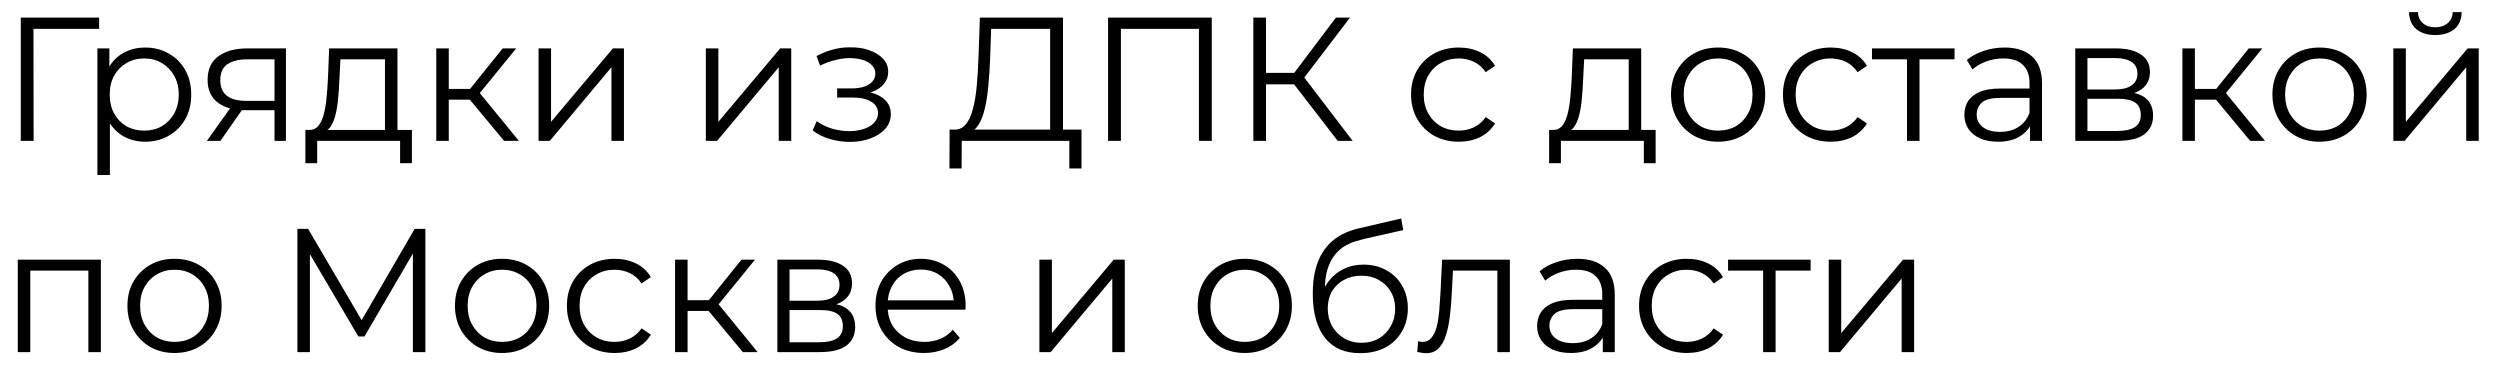 <?xml version="1.0" encoding="UTF-8"?> <svg xmlns="http://www.w3.org/2000/svg" width="71" height="11" viewBox="0 0 71 11" fill="none"> <path d="M0.59 4V0.5H2.815V0.82H0.855L0.95 0.725L0.955 4H0.59ZM4.121 4.025C3.894 4.025 3.689 3.973 3.506 3.87C3.322 3.763 3.176 3.612 3.066 3.415C2.959 3.215 2.906 2.972 2.906 2.685C2.906 2.398 2.959 2.157 3.066 1.96C3.172 1.76 3.317 1.608 3.501 1.505C3.684 1.402 3.891 1.35 4.121 1.35C4.371 1.35 4.594 1.407 4.791 1.52C4.991 1.63 5.147 1.787 5.261 1.99C5.374 2.19 5.431 2.422 5.431 2.685C5.431 2.952 5.374 3.185 5.261 3.385C5.147 3.585 4.991 3.742 4.791 3.855C4.594 3.968 4.371 4.025 4.121 4.025ZM2.766 4.97V1.375H3.106V2.165L3.071 2.69L3.121 3.22V4.97H2.766ZM4.096 3.71C4.282 3.71 4.449 3.668 4.596 3.585C4.742 3.498 4.859 3.378 4.946 3.225C5.032 3.068 5.076 2.888 5.076 2.685C5.076 2.482 5.032 2.303 4.946 2.15C4.859 1.997 4.742 1.877 4.596 1.79C4.449 1.703 4.282 1.66 4.096 1.66C3.909 1.66 3.741 1.703 3.591 1.79C3.444 1.877 3.327 1.997 3.241 2.15C3.157 2.303 3.116 2.482 3.116 2.685C3.116 2.888 3.157 3.068 3.241 3.225C3.327 3.378 3.444 3.498 3.591 3.585C3.741 3.668 3.909 3.71 4.096 3.71ZM7.796 4V3.055L7.861 3.13H6.971C6.634 3.13 6.371 3.057 6.181 2.91C5.991 2.763 5.896 2.55 5.896 2.27C5.896 1.97 5.997 1.747 6.201 1.6C6.404 1.45 6.676 1.375 7.016 1.375H8.121V4H7.796ZM5.876 4L6.596 2.99H6.966L6.261 4H5.876ZM7.796 2.95V1.58L7.861 1.685H7.026C6.782 1.685 6.592 1.732 6.456 1.825C6.322 1.918 6.256 2.07 6.256 2.28C6.256 2.67 6.504 2.865 7.001 2.865H7.861L7.796 2.95ZM10.933 3.83V1.685H9.668L9.638 2.27C9.631 2.447 9.62 2.62 9.603 2.79C9.59 2.96 9.565 3.117 9.528 3.26C9.495 3.4 9.446 3.515 9.383 3.605C9.32 3.692 9.238 3.742 9.138 3.755L8.783 3.69C8.886 3.693 8.971 3.657 9.038 3.58C9.105 3.5 9.156 3.392 9.193 3.255C9.23 3.118 9.256 2.963 9.273 2.79C9.29 2.613 9.303 2.433 9.313 2.25L9.348 1.375H11.288V3.83H10.933ZM8.673 4.635V3.69H11.698V4.635H11.363V4H9.008V4.635H8.673ZM14.315 4L13.235 2.7L13.53 2.525L14.735 4H14.315ZM12.39 4V1.375H12.745V4H12.39ZM12.635 2.83V2.525H13.48V2.83H12.635ZM13.56 2.725L13.23 2.675L14.275 1.375H14.66L13.56 2.725ZM15.295 4V1.375H15.65V3.46L17.405 1.375H17.72V4H17.365V1.91L15.615 4H15.295ZM20.046 4V1.375H20.401V3.46L22.156 1.375H22.471V4H22.116V1.91L20.366 4H20.046ZM24.14 4.03C23.95 4.03 23.761 4.003 23.575 3.95C23.388 3.897 23.223 3.815 23.08 3.705L23.195 3.44C23.321 3.533 23.468 3.605 23.635 3.655C23.801 3.702 23.966 3.725 24.13 3.725C24.293 3.722 24.435 3.698 24.555 3.655C24.675 3.612 24.768 3.552 24.835 3.475C24.901 3.398 24.935 3.312 24.935 3.215C24.935 3.075 24.871 2.967 24.745 2.89C24.618 2.81 24.445 2.77 24.225 2.77H23.775V2.51H24.2C24.33 2.51 24.445 2.493 24.545 2.46C24.645 2.427 24.721 2.378 24.775 2.315C24.831 2.252 24.86 2.177 24.86 2.09C24.86 1.997 24.826 1.917 24.76 1.85C24.696 1.783 24.608 1.733 24.495 1.7C24.381 1.667 24.253 1.65 24.11 1.65C23.98 1.653 23.845 1.673 23.705 1.71C23.565 1.743 23.426 1.795 23.29 1.865L23.19 1.59C23.343 1.51 23.495 1.45 23.645 1.41C23.798 1.367 23.951 1.345 24.105 1.345C24.315 1.338 24.503 1.363 24.67 1.42C24.84 1.477 24.975 1.558 25.075 1.665C25.175 1.768 25.225 1.893 25.225 2.04C25.225 2.17 25.185 2.283 25.105 2.38C25.025 2.477 24.918 2.552 24.785 2.605C24.651 2.658 24.5 2.685 24.33 2.685L24.345 2.59C24.645 2.59 24.878 2.648 25.045 2.765C25.215 2.882 25.3 3.04 25.3 3.24C25.3 3.397 25.248 3.535 25.145 3.655C25.041 3.772 24.901 3.863 24.725 3.93C24.551 3.997 24.356 4.03 24.14 4.03ZM29.824 3.825V0.82H28.149L28.119 1.67C28.109 1.933 28.093 2.187 28.069 2.43C28.049 2.67 28.016 2.887 27.969 3.08C27.926 3.27 27.866 3.425 27.789 3.545C27.716 3.665 27.619 3.735 27.499 3.755L27.094 3.68C27.227 3.687 27.337 3.638 27.424 3.535C27.514 3.432 27.582 3.287 27.629 3.1C27.679 2.913 27.716 2.695 27.739 2.445C27.762 2.195 27.779 1.925 27.789 1.635L27.829 0.5H30.189V3.825H29.824ZM26.964 4.785L26.969 3.68H30.714V4.785H30.369V4H27.314L27.309 4.785H26.964ZM31.469 4V0.5H34.414V4H34.049V0.72L34.144 0.82H31.739L31.834 0.72V4H31.469ZM37.99 4L36.645 2.255L36.945 2.075L38.415 4H37.99ZM35.595 4V0.5H35.955V4H35.595ZM35.845 2.395V2.07H36.94V2.395H35.845ZM36.975 2.29L36.635 2.23L37.94 0.5H38.34L36.975 2.29ZM41.429 4.025C41.169 4.025 40.936 3.968 40.729 3.855C40.526 3.738 40.366 3.58 40.249 3.38C40.133 3.177 40.074 2.945 40.074 2.685C40.074 2.422 40.133 2.19 40.249 1.99C40.366 1.79 40.526 1.633 40.729 1.52C40.936 1.407 41.169 1.35 41.429 1.35C41.653 1.35 41.854 1.393 42.034 1.48C42.214 1.567 42.356 1.697 42.459 1.87L42.194 2.05C42.104 1.917 41.993 1.818 41.859 1.755C41.726 1.692 41.581 1.66 41.424 1.66C41.238 1.66 41.069 1.703 40.919 1.79C40.769 1.873 40.651 1.992 40.564 2.145C40.478 2.298 40.434 2.478 40.434 2.685C40.434 2.892 40.478 3.072 40.564 3.225C40.651 3.378 40.769 3.498 40.919 3.585C41.069 3.668 41.238 3.71 41.424 3.71C41.581 3.71 41.726 3.678 41.859 3.615C41.993 3.552 42.104 3.455 42.194 3.325L42.459 3.505C42.356 3.675 42.214 3.805 42.034 3.895C41.854 3.982 41.653 4.025 41.429 4.025ZM46.255 3.83V1.685H44.99L44.96 2.27C44.953 2.447 44.942 2.62 44.925 2.79C44.912 2.96 44.887 3.117 44.85 3.26C44.817 3.4 44.769 3.515 44.705 3.605C44.642 3.692 44.56 3.742 44.46 3.755L44.105 3.69C44.209 3.693 44.294 3.657 44.36 3.58C44.427 3.5 44.478 3.392 44.515 3.255C44.552 3.118 44.578 2.963 44.595 2.79C44.612 2.613 44.625 2.433 44.635 2.25L44.67 1.375H46.61V3.83H46.255ZM43.995 4.635V3.69H47.02V4.635H46.685V4H44.33V4.635H43.995ZM48.792 4.025C48.539 4.025 48.31 3.968 48.107 3.855C47.907 3.738 47.749 3.58 47.632 3.38C47.515 3.177 47.457 2.945 47.457 2.685C47.457 2.422 47.515 2.19 47.632 1.99C47.749 1.79 47.907 1.633 48.107 1.52C48.307 1.407 48.535 1.35 48.792 1.35C49.052 1.35 49.282 1.407 49.482 1.52C49.685 1.633 49.844 1.79 49.957 1.99C50.074 2.19 50.132 2.422 50.132 2.685C50.132 2.945 50.074 3.177 49.957 3.38C49.844 3.58 49.685 3.738 49.482 3.855C49.279 3.968 49.049 4.025 48.792 4.025ZM48.792 3.71C48.982 3.71 49.15 3.668 49.297 3.585C49.444 3.498 49.559 3.378 49.642 3.225C49.729 3.068 49.772 2.888 49.772 2.685C49.772 2.478 49.729 2.298 49.642 2.145C49.559 1.992 49.444 1.873 49.297 1.79C49.15 1.703 48.984 1.66 48.797 1.66C48.61 1.66 48.444 1.703 48.297 1.79C48.15 1.873 48.034 1.992 47.947 2.145C47.86 2.298 47.817 2.478 47.817 2.685C47.817 2.888 47.86 3.068 47.947 3.225C48.034 3.378 48.15 3.498 48.297 3.585C48.444 3.668 48.609 3.71 48.792 3.71ZM51.991 4.025C51.731 4.025 51.497 3.968 51.291 3.855C51.087 3.738 50.927 3.58 50.811 3.38C50.694 3.177 50.636 2.945 50.636 2.685C50.636 2.422 50.694 2.19 50.811 1.99C50.927 1.79 51.087 1.633 51.291 1.52C51.497 1.407 51.731 1.35 51.991 1.35C52.214 1.35 52.416 1.393 52.596 1.48C52.776 1.567 52.917 1.697 53.021 1.87L52.756 2.05C52.666 1.917 52.554 1.818 52.421 1.755C52.287 1.692 52.142 1.66 51.986 1.66C51.799 1.66 51.631 1.703 51.481 1.79C51.331 1.873 51.212 1.992 51.126 2.145C51.039 2.298 50.996 2.478 50.996 2.685C50.996 2.892 51.039 3.072 51.126 3.225C51.212 3.378 51.331 3.498 51.481 3.585C51.631 3.668 51.799 3.71 51.986 3.71C52.142 3.71 52.287 3.678 52.421 3.615C52.554 3.552 52.666 3.455 52.756 3.325L53.021 3.505C52.917 3.675 52.776 3.805 52.596 3.895C52.416 3.982 52.214 4.025 51.991 4.025ZM54.159 4V1.59L54.249 1.685H53.164V1.375H55.509V1.685H54.424L54.514 1.59V4H54.159ZM57.653 4V3.42L57.638 3.325V2.355C57.638 2.132 57.574 1.96 57.448 1.84C57.324 1.72 57.139 1.66 56.893 1.66C56.723 1.66 56.561 1.688 56.408 1.745C56.254 1.802 56.124 1.877 56.018 1.97L55.858 1.705C55.991 1.592 56.151 1.505 56.338 1.445C56.524 1.382 56.721 1.35 56.928 1.35C57.268 1.35 57.529 1.435 57.713 1.605C57.899 1.772 57.993 2.027 57.993 2.37V4H57.653ZM56.748 4.025C56.551 4.025 56.379 3.993 56.233 3.93C56.089 3.863 55.979 3.773 55.903 3.66C55.826 3.543 55.788 3.41 55.788 3.26C55.788 3.123 55.819 3 55.883 2.89C55.949 2.777 56.056 2.687 56.203 2.62C56.353 2.55 56.553 2.515 56.803 2.515H57.708V2.78H56.813C56.559 2.78 56.383 2.825 56.283 2.915C56.186 3.005 56.138 3.117 56.138 3.25C56.138 3.4 56.196 3.52 56.313 3.61C56.429 3.7 56.593 3.745 56.803 3.745C57.003 3.745 57.174 3.7 57.318 3.61C57.464 3.517 57.571 3.383 57.638 3.21L57.718 3.455C57.651 3.628 57.534 3.767 57.368 3.87C57.204 3.973 56.998 4.025 56.748 4.025ZM58.938 4V1.375H60.098C60.394 1.375 60.628 1.432 60.798 1.545C60.971 1.658 61.058 1.825 61.058 2.045C61.058 2.258 60.976 2.423 60.813 2.54C60.649 2.653 60.434 2.71 60.168 2.71L60.238 2.605C60.551 2.605 60.781 2.663 60.928 2.78C61.074 2.897 61.148 3.065 61.148 3.285C61.148 3.512 61.064 3.688 60.898 3.815C60.734 3.938 60.479 4 60.133 4H58.938ZM59.283 3.72H60.118C60.341 3.72 60.509 3.685 60.623 3.615C60.739 3.542 60.798 3.425 60.798 3.265C60.798 3.105 60.746 2.988 60.643 2.915C60.539 2.842 60.376 2.805 60.153 2.805H59.283V3.72ZM59.283 2.54H60.073C60.276 2.54 60.431 2.502 60.538 2.425C60.648 2.348 60.703 2.237 60.703 2.09C60.703 1.943 60.648 1.833 60.538 1.76C60.431 1.687 60.276 1.65 60.073 1.65H59.283V2.54ZM63.905 4L62.825 2.7L63.12 2.525L64.325 4H63.905ZM61.98 4V1.375H62.335V4H61.98ZM62.225 2.83V2.525H63.07V2.83H62.225ZM63.15 2.725L62.82 2.675L63.865 1.375H64.25L63.15 2.725ZM65.872 4.025C65.619 4.025 65.39 3.968 65.187 3.855C64.987 3.738 64.829 3.58 64.712 3.38C64.595 3.177 64.537 2.945 64.537 2.685C64.537 2.422 64.595 2.19 64.712 1.99C64.829 1.79 64.987 1.633 65.187 1.52C65.387 1.407 65.615 1.35 65.872 1.35C66.132 1.35 66.362 1.407 66.562 1.52C66.765 1.633 66.924 1.79 67.037 1.99C67.154 2.19 67.212 2.422 67.212 2.685C67.212 2.945 67.154 3.177 67.037 3.38C66.924 3.58 66.765 3.738 66.562 3.855C66.359 3.968 66.129 4.025 65.872 4.025ZM65.872 3.71C66.062 3.71 66.23 3.668 66.377 3.585C66.524 3.498 66.639 3.378 66.722 3.225C66.809 3.068 66.852 2.888 66.852 2.685C66.852 2.478 66.809 2.298 66.722 2.145C66.639 1.992 66.524 1.873 66.377 1.79C66.23 1.703 66.064 1.66 65.877 1.66C65.69 1.66 65.524 1.703 65.377 1.79C65.23 1.873 65.114 1.992 65.027 2.145C64.94 2.298 64.897 2.478 64.897 2.685C64.897 2.888 64.94 3.068 65.027 3.225C65.114 3.378 65.23 3.498 65.377 3.585C65.524 3.668 65.689 3.71 65.872 3.71ZM67.971 4V1.375H68.326V3.46L70.081 1.375H70.396V4H70.041V1.91L68.291 4H67.971ZM69.161 0.995C68.941 0.995 68.763 0.94 68.626 0.83C68.493 0.717 68.422 0.555 68.416 0.345H68.671C68.674 0.478 68.721 0.583 68.811 0.66C68.901 0.737 69.017 0.775 69.161 0.775C69.304 0.775 69.421 0.737 69.511 0.66C69.604 0.583 69.653 0.478 69.656 0.345H69.911C69.907 0.555 69.838 0.717 69.701 0.83C69.564 0.94 69.384 0.995 69.161 0.995ZM0.505 10V7.375H2.865V10H2.51V7.59L2.6 7.685H0.77L0.86 7.59V10H0.505ZM4.954 10.025C4.701 10.025 4.472 9.968 4.269 9.855C4.069 9.738 3.911 9.58 3.794 9.38C3.677 9.177 3.619 8.945 3.619 8.685C3.619 8.422 3.677 8.19 3.794 7.99C3.911 7.79 4.069 7.633 4.269 7.52C4.469 7.407 4.697 7.35 4.954 7.35C5.214 7.35 5.444 7.407 5.644 7.52C5.847 7.633 6.006 7.79 6.119 7.99C6.236 8.19 6.294 8.422 6.294 8.685C6.294 8.945 6.236 9.177 6.119 9.38C6.006 9.58 5.847 9.738 5.644 9.855C5.441 9.968 5.211 10.025 4.954 10.025ZM4.954 9.71C5.144 9.71 5.312 9.668 5.459 9.585C5.606 9.498 5.721 9.378 5.804 9.225C5.891 9.068 5.934 8.888 5.934 8.685C5.934 8.478 5.891 8.298 5.804 8.145C5.721 7.992 5.606 7.873 5.459 7.79C5.312 7.703 5.146 7.66 4.959 7.66C4.772 7.66 4.606 7.703 4.459 7.79C4.312 7.873 4.196 7.992 4.109 8.145C4.022 8.298 3.979 8.478 3.979 8.685C3.979 8.888 4.022 9.068 4.109 9.225C4.196 9.378 4.312 9.498 4.459 9.585C4.606 9.668 4.771 9.71 4.954 9.71ZM8.446 10V6.5H8.751L10.351 9.23H10.191L11.776 6.5H12.081V10H11.726V7.055H11.811L10.351 9.555H10.176L8.706 7.055H8.801V10H8.446ZM14.256 10.025C14.003 10.025 13.774 9.968 13.571 9.855C13.371 9.738 13.213 9.58 13.096 9.38C12.979 9.177 12.921 8.945 12.921 8.685C12.921 8.422 12.979 8.19 13.096 7.99C13.213 7.79 13.371 7.633 13.571 7.52C13.771 7.407 13.999 7.35 14.256 7.35C14.516 7.35 14.746 7.407 14.946 7.52C15.149 7.633 15.308 7.79 15.421 7.99C15.538 8.19 15.596 8.422 15.596 8.685C15.596 8.945 15.538 9.177 15.421 9.38C15.308 9.58 15.149 9.738 14.946 9.855C14.743 9.968 14.513 10.025 14.256 10.025ZM14.256 9.71C14.446 9.71 14.614 9.668 14.761 9.585C14.908 9.498 15.023 9.378 15.106 9.225C15.193 9.068 15.236 8.888 15.236 8.685C15.236 8.478 15.193 8.298 15.106 8.145C15.023 7.992 14.908 7.873 14.761 7.79C14.614 7.703 14.448 7.66 14.261 7.66C14.074 7.66 13.908 7.703 13.761 7.79C13.614 7.873 13.498 7.992 13.411 8.145C13.324 8.298 13.281 8.478 13.281 8.685C13.281 8.888 13.324 9.068 13.411 9.225C13.498 9.378 13.614 9.498 13.761 9.585C13.908 9.668 14.073 9.71 14.256 9.71ZM17.455 10.025C17.195 10.025 16.961 9.968 16.755 9.855C16.551 9.738 16.391 9.58 16.275 9.38C16.158 9.177 16.1 8.945 16.1 8.685C16.1 8.422 16.158 8.19 16.275 7.99C16.391 7.79 16.551 7.633 16.755 7.52C16.961 7.407 17.195 7.35 17.455 7.35C17.678 7.35 17.88 7.393 18.06 7.48C18.24 7.567 18.381 7.697 18.485 7.87L18.22 8.05C18.13 7.917 18.018 7.818 17.885 7.755C17.751 7.692 17.606 7.66 17.45 7.66C17.263 7.66 17.095 7.703 16.945 7.79C16.795 7.873 16.676 7.992 16.59 8.145C16.503 8.298 16.46 8.478 16.46 8.685C16.46 8.892 16.503 9.072 16.59 9.225C16.676 9.378 16.795 9.498 16.945 9.585C17.095 9.668 17.263 9.71 17.45 9.71C17.606 9.71 17.751 9.678 17.885 9.615C18.018 9.552 18.13 9.455 18.22 9.325L18.485 9.505C18.381 9.675 18.24 9.805 18.06 9.895C17.88 9.982 17.678 10.025 17.455 10.025ZM21.097 10L20.017 8.7L20.312 8.525L21.517 10H21.097ZM19.172 10V7.375H19.527V10H19.172ZM19.417 8.83V8.525H20.262V8.83H19.417ZM20.342 8.725L20.012 8.675L21.057 7.375H21.442L20.342 8.725ZM22.077 10V7.375H23.237C23.534 7.375 23.767 7.432 23.937 7.545C24.111 7.658 24.197 7.825 24.197 8.045C24.197 8.258 24.116 8.423 23.952 8.54C23.789 8.653 23.574 8.71 23.307 8.71L23.377 8.605C23.691 8.605 23.921 8.663 24.067 8.78C24.214 8.897 24.287 9.065 24.287 9.285C24.287 9.512 24.204 9.688 24.037 9.815C23.874 9.938 23.619 10 23.272 10H22.077ZM22.422 9.72H23.257C23.481 9.72 23.649 9.685 23.762 9.615C23.879 9.542 23.937 9.425 23.937 9.265C23.937 9.105 23.886 8.988 23.782 8.915C23.679 8.842 23.516 8.805 23.292 8.805H22.422V9.72ZM22.422 8.54H23.212C23.416 8.54 23.571 8.502 23.677 8.425C23.787 8.348 23.842 8.237 23.842 8.09C23.842 7.943 23.787 7.833 23.677 7.76C23.571 7.687 23.416 7.65 23.212 7.65H22.422V8.54ZM26.244 10.025C25.971 10.025 25.731 9.968 25.524 9.855C25.318 9.738 25.156 9.58 25.039 9.38C24.923 9.177 24.864 8.945 24.864 8.685C24.864 8.425 24.919 8.195 25.029 7.995C25.143 7.795 25.296 7.638 25.489 7.525C25.686 7.408 25.906 7.35 26.149 7.35C26.396 7.35 26.614 7.407 26.804 7.52C26.998 7.63 27.149 7.787 27.259 7.99C27.369 8.19 27.424 8.422 27.424 8.685C27.424 8.702 27.423 8.72 27.419 8.74C27.419 8.757 27.419 8.775 27.419 8.795H25.134V8.53H27.229L27.089 8.635C27.089 8.445 27.048 8.277 26.964 8.13C26.884 7.98 26.774 7.863 26.634 7.78C26.494 7.697 26.333 7.655 26.149 7.655C25.969 7.655 25.808 7.697 25.664 7.78C25.521 7.863 25.409 7.98 25.329 8.13C25.249 8.28 25.209 8.452 25.209 8.645V8.7C25.209 8.9 25.253 9.077 25.339 9.23C25.429 9.38 25.553 9.498 25.709 9.585C25.869 9.668 26.051 9.71 26.254 9.71C26.414 9.71 26.563 9.682 26.699 9.625C26.839 9.568 26.959 9.482 27.059 9.365L27.259 9.595C27.143 9.735 26.996 9.842 26.819 9.915C26.646 9.988 26.454 10.025 26.244 10.025ZM29.519 10V7.375H29.874V9.46L31.629 7.375H31.944V10H31.589V7.91L29.839 10H29.519ZM35.35 10.025C35.096 10.025 34.868 9.968 34.665 9.855C34.465 9.738 34.306 9.58 34.19 9.38C34.073 9.177 34.015 8.945 34.015 8.685C34.015 8.422 34.073 8.19 34.19 7.99C34.306 7.79 34.465 7.633 34.665 7.52C34.865 7.407 35.093 7.35 35.35 7.35C35.61 7.35 35.84 7.407 36.04 7.52C36.243 7.633 36.401 7.79 36.515 7.99C36.631 8.19 36.69 8.422 36.69 8.685C36.69 8.945 36.631 9.177 36.515 9.38C36.401 9.58 36.243 9.738 36.04 9.855C35.836 9.968 35.606 10.025 35.35 10.025ZM35.35 9.71C35.54 9.71 35.708 9.668 35.855 9.585C36.001 9.498 36.116 9.378 36.2 9.225C36.286 9.068 36.33 8.888 36.33 8.685C36.33 8.478 36.286 8.298 36.2 8.145C36.116 7.992 36.001 7.873 35.855 7.79C35.708 7.703 35.541 7.66 35.355 7.66C35.168 7.66 35.001 7.703 34.855 7.79C34.708 7.873 34.591 7.992 34.505 8.145C34.418 8.298 34.375 8.478 34.375 8.685C34.375 8.888 34.418 9.068 34.505 9.225C34.591 9.378 34.708 9.498 34.855 9.585C35.001 9.668 35.166 9.71 35.35 9.71ZM38.628 10.03C38.415 10.03 38.225 9.995 38.058 9.925C37.895 9.855 37.755 9.748 37.638 9.605C37.522 9.462 37.433 9.285 37.373 9.075C37.313 8.862 37.283 8.615 37.283 8.335C37.283 8.085 37.307 7.867 37.353 7.68C37.4 7.49 37.465 7.327 37.548 7.19C37.632 7.053 37.728 6.938 37.838 6.845C37.952 6.748 38.073 6.672 38.203 6.615C38.337 6.555 38.473 6.51 38.613 6.48L39.793 6.205L39.853 6.535L38.743 6.785C38.673 6.802 38.588 6.825 38.488 6.855C38.392 6.885 38.292 6.93 38.188 6.99C38.088 7.05 37.995 7.133 37.908 7.24C37.822 7.347 37.752 7.485 37.698 7.655C37.648 7.822 37.623 8.03 37.623 8.28C37.623 8.333 37.625 8.377 37.628 8.41C37.632 8.44 37.635 8.473 37.638 8.51C37.645 8.543 37.65 8.593 37.653 8.66L37.498 8.53C37.535 8.327 37.61 8.15 37.723 8C37.837 7.847 37.978 7.728 38.148 7.645C38.322 7.558 38.513 7.515 38.723 7.515C38.967 7.515 39.183 7.568 39.373 7.675C39.563 7.778 39.712 7.923 39.818 8.11C39.928 8.297 39.983 8.513 39.983 8.76C39.983 9.003 39.927 9.222 39.813 9.415C39.703 9.608 39.547 9.76 39.343 9.87C39.14 9.977 38.902 10.03 38.628 10.03ZM38.668 9.735C38.855 9.735 39.02 9.693 39.163 9.61C39.307 9.523 39.418 9.407 39.498 9.26C39.582 9.113 39.623 8.948 39.623 8.765C39.623 8.585 39.582 8.425 39.498 8.285C39.418 8.145 39.307 8.035 39.163 7.955C39.02 7.872 38.853 7.83 38.663 7.83C38.477 7.83 38.312 7.87 38.168 7.95C38.025 8.027 37.912 8.135 37.828 8.275C37.748 8.415 37.708 8.577 37.708 8.76C37.708 8.943 37.748 9.108 37.828 9.255C37.912 9.402 38.025 9.518 38.168 9.605C38.315 9.692 38.482 9.735 38.668 9.735ZM40.25 9.995L40.275 9.69C40.298 9.693 40.32 9.698 40.34 9.705C40.363 9.708 40.383 9.71 40.4 9.71C40.506 9.71 40.591 9.67 40.655 9.59C40.721 9.51 40.771 9.403 40.805 9.27C40.838 9.137 40.861 8.987 40.875 8.82C40.888 8.65 40.9 8.48 40.91 8.31L40.955 7.375H42.88V10H42.525V7.58L42.615 7.685H41.185L41.27 7.575L41.23 8.335C41.22 8.562 41.201 8.778 41.175 8.985C41.151 9.192 41.113 9.373 41.06 9.53C41.01 9.687 40.94 9.81 40.85 9.9C40.76 9.987 40.645 10.03 40.505 10.03C40.465 10.03 40.423 10.027 40.38 10.02C40.34 10.013 40.296 10.005 40.25 9.995ZM45.519 10V9.42L45.504 9.325V8.355C45.504 8.132 45.441 7.96 45.314 7.84C45.191 7.72 45.005 7.66 44.759 7.66C44.589 7.66 44.427 7.688 44.274 7.745C44.12 7.802 43.99 7.877 43.884 7.97L43.724 7.705C43.857 7.592 44.017 7.505 44.204 7.445C44.391 7.382 44.587 7.35 44.794 7.35C45.134 7.35 45.395 7.435 45.579 7.605C45.766 7.772 45.859 8.027 45.859 8.37V10H45.519ZM44.614 10.025C44.417 10.025 44.245 9.993 44.099 9.93C43.956 9.863 43.846 9.773 43.769 9.66C43.692 9.543 43.654 9.41 43.654 9.26C43.654 9.123 43.685 9 43.749 8.89C43.816 8.777 43.922 8.687 44.069 8.62C44.219 8.55 44.419 8.515 44.669 8.515H45.574V8.78H44.679C44.425 8.78 44.249 8.825 44.149 8.915C44.052 9.005 44.004 9.117 44.004 9.25C44.004 9.4 44.062 9.52 44.179 9.61C44.295 9.7 44.459 9.745 44.669 9.745C44.869 9.745 45.041 9.7 45.184 9.61C45.331 9.517 45.437 9.383 45.504 9.21L45.584 9.455C45.517 9.628 45.401 9.767 45.234 9.87C45.071 9.973 44.864 10.025 44.614 10.025ZM47.904 10.025C47.644 10.025 47.41 9.968 47.204 9.855C47.001 9.738 46.84 9.58 46.724 9.38C46.607 9.177 46.549 8.945 46.549 8.685C46.549 8.422 46.607 8.19 46.724 7.99C46.84 7.79 47.001 7.633 47.204 7.52C47.41 7.407 47.644 7.35 47.904 7.35C48.127 7.35 48.329 7.393 48.509 7.48C48.689 7.567 48.831 7.697 48.934 7.87L48.669 8.05C48.579 7.917 48.467 7.818 48.334 7.755C48.2 7.692 48.056 7.66 47.899 7.66C47.712 7.66 47.544 7.703 47.394 7.79C47.244 7.873 47.126 7.992 47.039 8.145C46.952 8.298 46.909 8.478 46.909 8.685C46.909 8.892 46.952 9.072 47.039 9.225C47.126 9.378 47.244 9.498 47.394 9.585C47.544 9.668 47.712 9.71 47.899 9.71C48.056 9.71 48.2 9.678 48.334 9.615C48.467 9.552 48.579 9.455 48.669 9.325L48.934 9.505C48.831 9.675 48.689 9.805 48.509 9.895C48.329 9.982 48.127 10.025 47.904 10.025ZM50.072 10V7.59L50.162 7.685H49.077V7.375H51.422V7.685H50.337L50.427 7.59V10H50.072ZM51.936 10V7.375H52.291V9.46L54.046 7.375H54.361V10H54.006V7.91L52.256 10H51.936Z" fill="black"></path> </svg> 